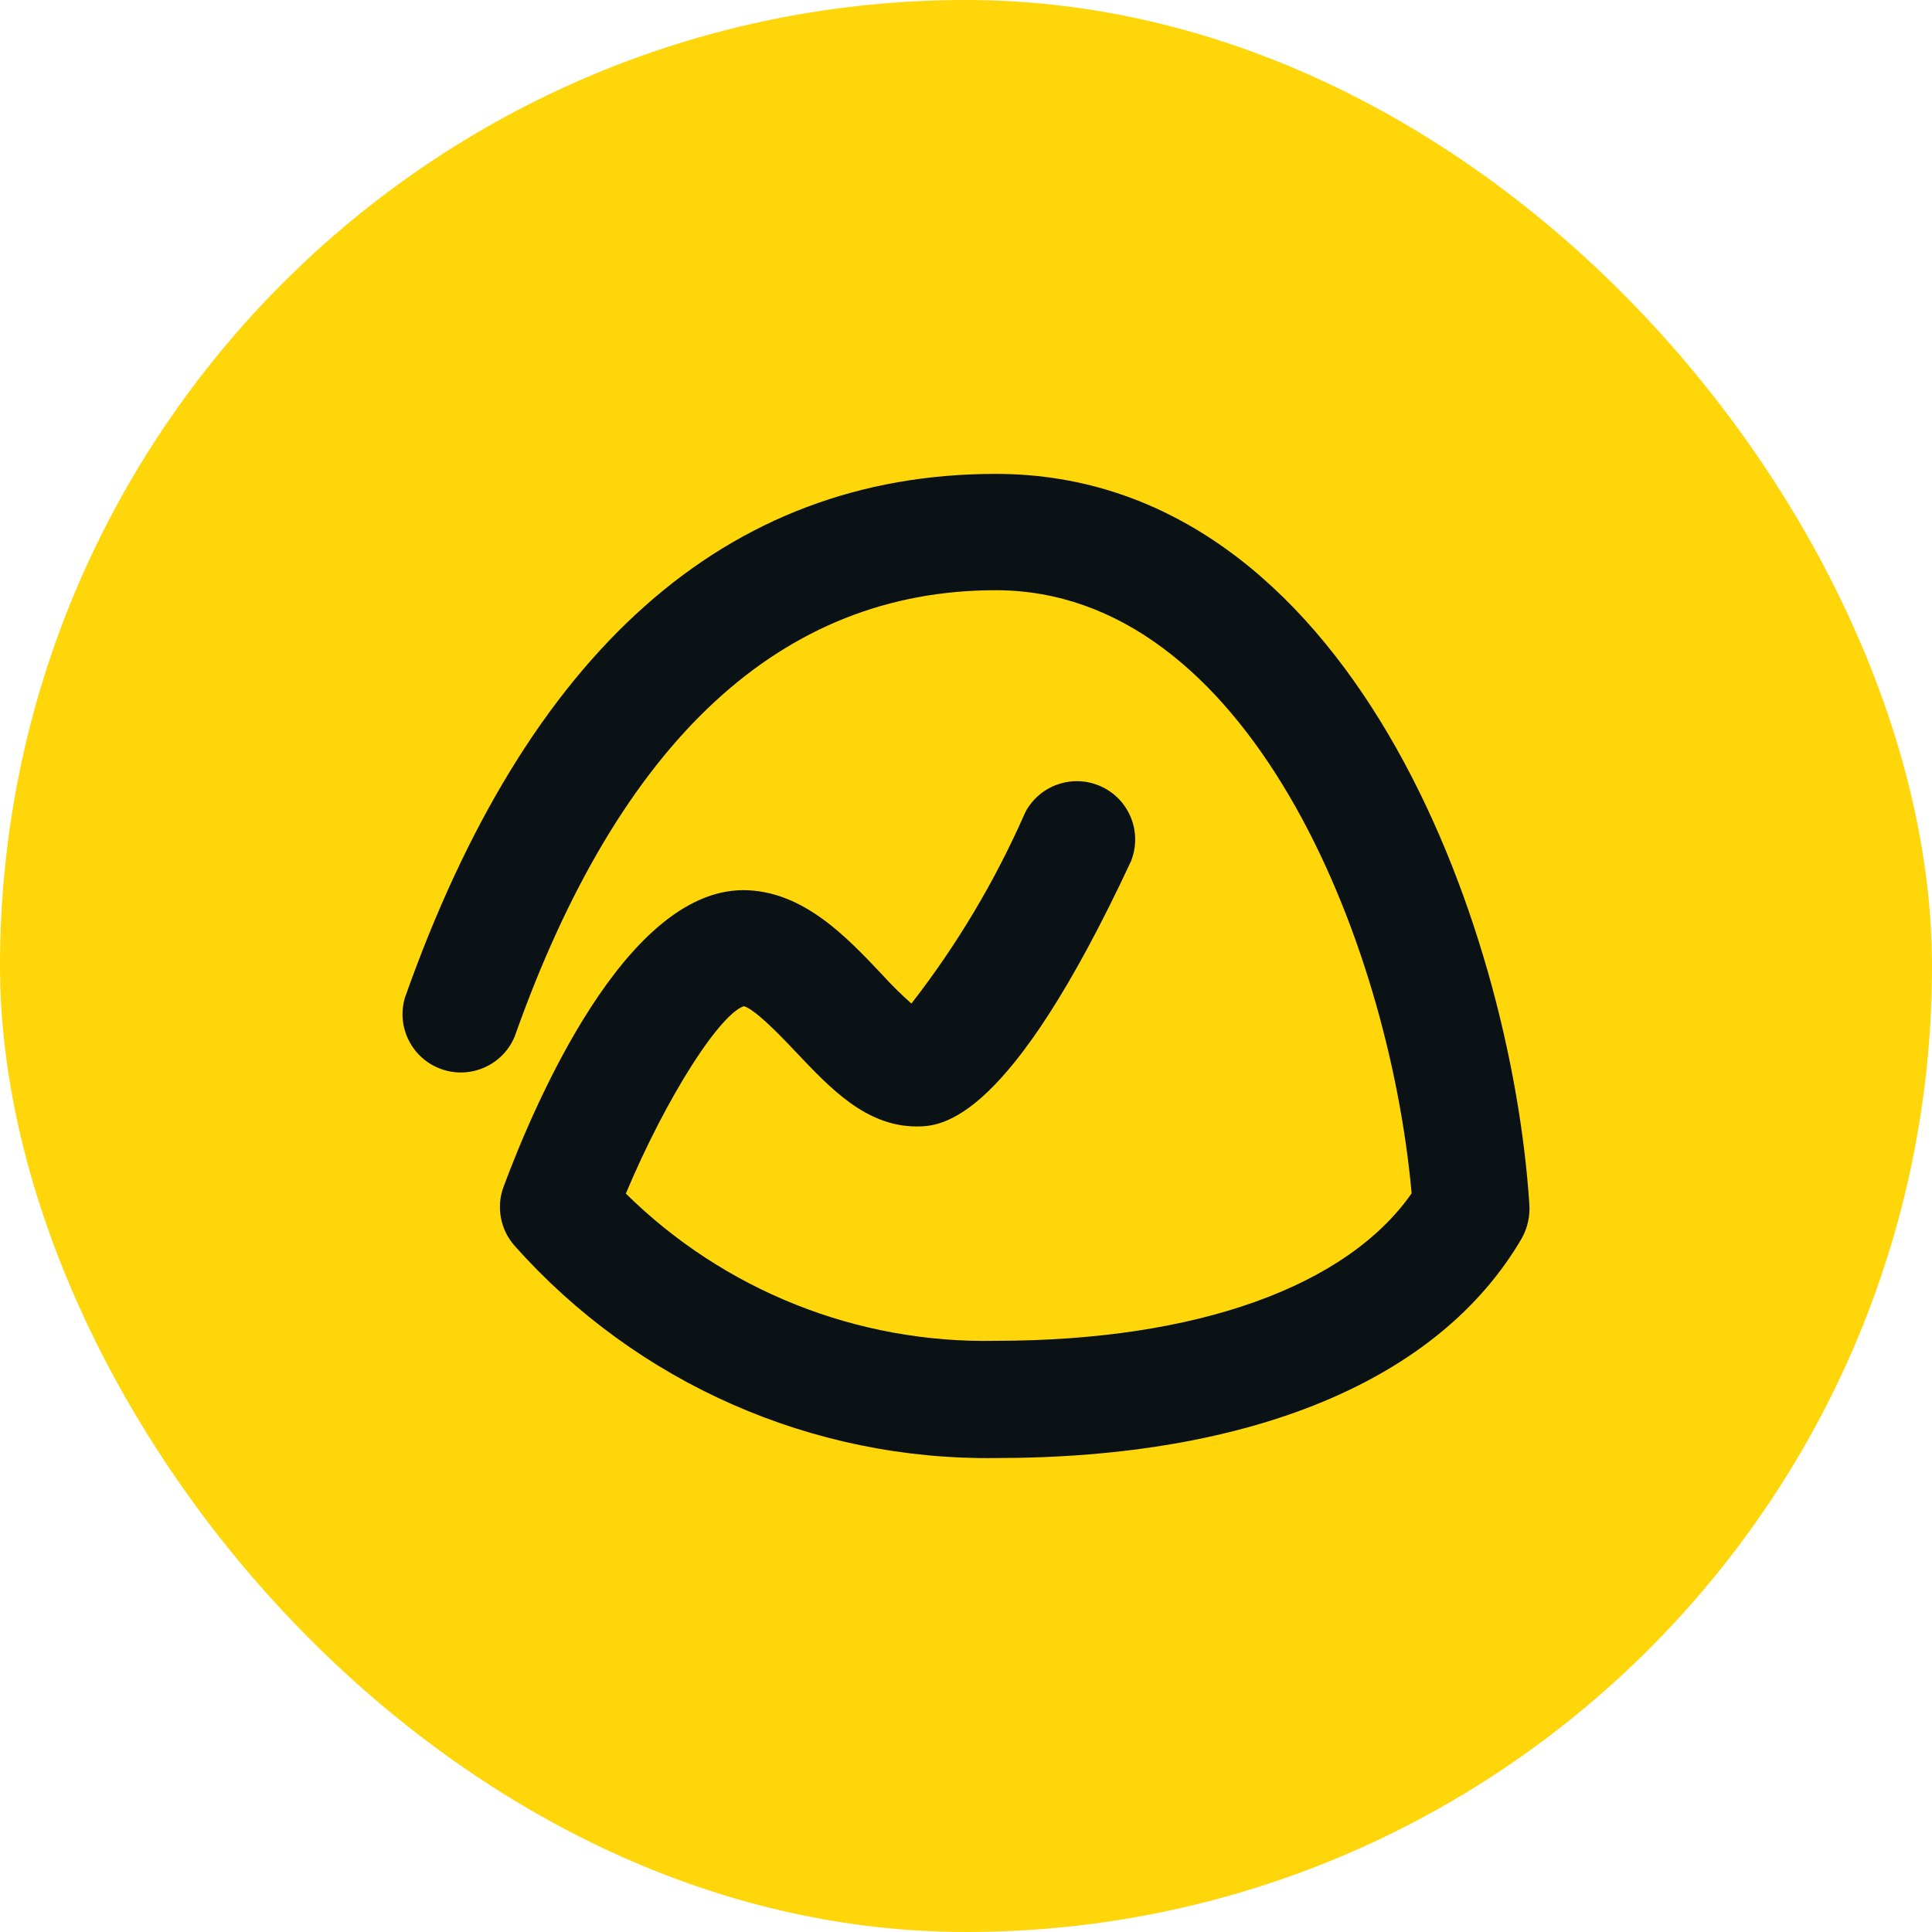<svg fill="none" height="96" viewBox="0 0 96 96" width="96" xmlns="http://www.w3.org/2000/svg"><rect fill="#ffd60a" height="96" rx="48" width="96"/><path clip-rule="evenodd" d="m32.045 30.113c4.914-4.366 10.741-6.566 17.431-6.566 8.794 0 15.2 5.624 19.504 12.931 4.304 7.306 6.548 16.352 7.012 23.352.043.589-.086 1.178-.373 1.694l-.001.003-.002.003c-4.112 7.063-13.444 10.919-26.138 10.92-9.115.12-17.833-3.724-23.894-10.533-.721-.802-.938-1.938-.562-2.948.813-2.188 2.336-5.837 4.358-8.95 1.011-1.556 2.155-2.991 3.409-4.042 1.253-1.051 2.64-1.738 4.127-1.746h.002c1.498 0 2.793.597 3.916 1.404 1.098.789 2.053 1.795 2.885 2.672l.051.054.003.003c.477.528.982 1.03 1.514 1.502 2.267-2.914 4.164-6.098 5.647-9.48l.004-.011.006-.01c.719-1.367 2.384-1.929 3.785-1.279s2.045 2.285 1.465 3.716l-.003.008-.004.008c-3.032 6.497-5.375 9.781-7.118 11.444-.874.834-1.604 1.267-2.201 1.488-.602.223-1.049.223-1.326.223-1.27 0-2.353-.49-3.317-1.187-.945-.683-1.795-1.581-2.605-2.435l-.034-.036c-.372-.394-.935-.991-1.477-1.489-.272-.249-.53-.467-.752-.62-.111-.077-.205-.133-.283-.168-.038-.018-.069-.029-.092-.035-.005-.001-.01-.002-.015-.004-.091.024-.22.087-.387.211-.186.139-.398.337-.632.595-.468.515-1.002 1.24-1.565 2.122-1.094 1.713-2.28 3.988-3.285 6.381 4.881 4.818 11.507 7.459 18.371 7.316h.003.004c10.053 0 17.456-2.727 20.667-7.328-.571-6.345-2.614-13.836-6.078-19.744-3.489-5.951-8.373-10.224-14.589-10.224-10.617 0-18.672 7.406-23.902 22.176l-.003.009-.004.009c-.597 1.411-2.189 2.113-3.633 1.603-1.444-.51-2.242-2.056-1.821-3.529l.003-.01.003-.009c3.038-8.596 7.019-15.104 11.927-19.464z" fill="#0b1215" fill-rule="evenodd"/></svg>